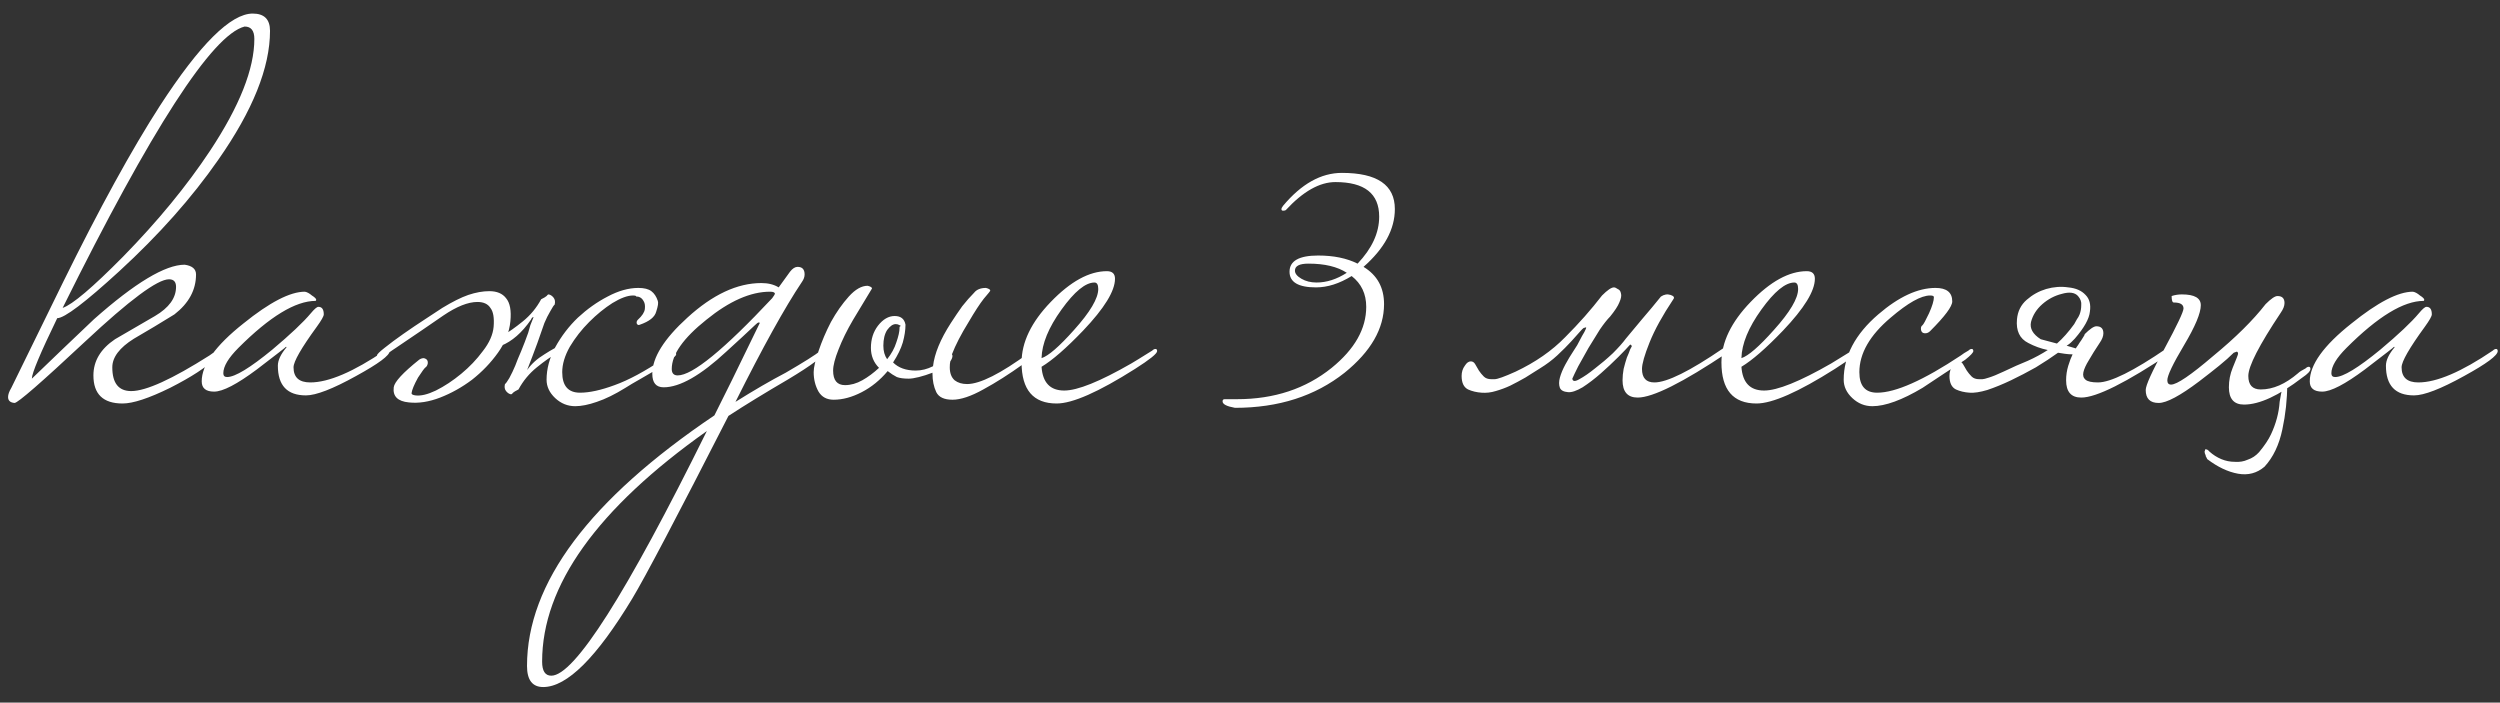<?xml version="1.0" encoding="UTF-8"?> <svg xmlns="http://www.w3.org/2000/svg" width="153" height="43" viewBox="0 0 153 43" fill="none"><rect x="0" y="0" width="153" height="43" fill="#333333" stroke="none"/><path d="M16.525 1.888C16.525 4.136 15.467 6.769 13.352 9.788C11.743 12.101 9.727 14.371 7.303 16.596C5.21 18.513 3.943 19.472 3.502 19.472C2.467 21.609 1.949 22.843 1.949 23.174C3.205 21.962 4.472 20.75 5.75 19.538C8.262 17.312 10.113 16.2 11.303 16.2C11.765 16.266 11.997 16.464 11.997 16.795C11.997 17.742 11.556 18.557 10.675 19.241C9.859 19.747 9.033 20.243 8.196 20.728C7.314 21.279 6.873 21.863 6.873 22.48C6.873 23.449 7.259 23.934 8.03 23.934C8.934 23.934 10.531 23.207 12.823 21.753C12.933 21.664 13.087 21.565 13.286 21.455C13.352 21.389 13.418 21.356 13.484 21.356C13.55 21.356 13.583 21.4 13.583 21.488C13.583 21.51 13.44 21.664 13.153 21.951C12.625 22.48 11.71 23.075 10.41 23.736C9.11 24.375 8.14 24.694 7.501 24.694C6.312 24.694 5.717 24.121 5.717 22.975C5.717 22.094 6.157 21.356 7.039 20.761C7.832 20.298 8.647 19.824 9.485 19.34C10.344 18.833 10.774 18.238 10.774 17.555C10.774 17.246 10.63 17.092 10.344 17.092C9.639 17.092 7.931 18.359 5.221 20.893C2.533 23.405 1.089 24.661 0.891 24.661C0.627 24.639 0.494 24.518 0.494 24.297C0.494 24.143 0.561 23.956 0.693 23.736C1.75 21.576 2.808 19.417 3.866 17.257C6.091 12.74 8.063 9.149 9.782 6.482C12.228 2.714 14.123 0.83 15.467 0.83C16.172 0.83 16.525 1.183 16.525 1.888ZM15.566 2.384C15.566 1.877 15.368 1.624 14.971 1.624C12.988 2.13 9.275 7.871 3.833 18.844C4.428 18.645 5.662 17.599 7.535 15.704C9.65 13.544 11.424 11.385 12.856 9.226C14.663 6.493 15.566 4.213 15.566 2.384ZM23.847 21.488C23.847 21.753 23.164 22.259 21.798 23.008C20.366 23.802 19.341 24.198 18.724 24.198C17.578 24.198 17.005 23.592 17.005 22.38C17.005 22.05 17.181 21.675 17.534 21.257C17.534 21.235 17.523 21.224 17.501 21.224C17.523 21.224 16.928 21.686 15.716 22.612C14.504 23.515 13.634 23.967 13.105 23.967C12.598 23.967 12.345 23.758 12.345 23.339C12.345 22.325 13.193 21.146 14.89 19.802C16.498 18.502 17.754 17.852 18.658 17.852C18.79 17.874 18.933 17.951 19.088 18.084C19.264 18.194 19.352 18.282 19.352 18.348C19.352 18.37 19.341 18.392 19.319 18.414C18.085 18.414 16.509 19.373 14.592 21.29C13.976 21.907 13.667 22.424 13.667 22.843C13.667 22.997 13.744 23.075 13.898 23.075C14.383 23.075 15.309 22.513 16.675 21.389C17.776 20.463 18.559 19.725 19.021 19.174C19.242 18.91 19.396 18.778 19.484 18.778C19.704 18.778 19.815 18.932 19.815 19.241C19.815 19.351 19.672 19.604 19.385 20.001C18.438 21.301 17.964 22.127 17.964 22.48C17.964 23.097 18.305 23.405 18.988 23.405C20.112 23.405 21.633 22.755 23.55 21.455C23.616 21.389 23.682 21.356 23.748 21.356C23.814 21.356 23.847 21.4 23.847 21.488ZM41.382 21.686C41.382 21.753 41.261 21.874 41.018 22.05C40.798 22.226 40.523 22.413 40.192 22.612C39.862 22.81 39.52 23.008 39.167 23.207C38.815 23.405 38.517 23.581 38.275 23.736C37.636 24.132 37.052 24.419 36.523 24.595C36.017 24.771 35.576 24.859 35.201 24.859C34.739 24.859 34.331 24.694 33.978 24.364C33.626 24.033 33.45 23.659 33.45 23.24C33.45 22.579 33.626 21.918 33.978 21.257C34.353 20.574 34.816 19.968 35.367 19.439C35.939 18.91 36.545 18.48 37.184 18.15C37.845 17.797 38.473 17.621 39.068 17.621C39.421 17.621 39.685 17.687 39.862 17.819C40.038 17.951 40.17 18.15 40.258 18.414C40.302 18.524 40.269 18.745 40.159 19.075C40.071 19.406 39.74 19.67 39.167 19.869C39.079 19.913 39.013 19.89 38.969 19.802C38.947 19.714 38.969 19.637 39.035 19.571C39.3 19.329 39.443 19.108 39.465 18.91C39.487 18.712 39.465 18.557 39.399 18.447C39.333 18.315 39.245 18.227 39.135 18.183C39.024 18.139 38.969 18.139 38.969 18.183C38.969 18.117 38.892 18.084 38.738 18.084C38.407 18.084 37.989 18.238 37.482 18.546C36.997 18.855 36.523 19.241 36.061 19.703C35.598 20.166 35.201 20.673 34.871 21.224C34.562 21.774 34.408 22.292 34.408 22.777C34.408 23.614 34.772 24.033 35.499 24.033C36.072 24.033 36.777 23.879 37.614 23.57C38.473 23.262 39.476 22.722 40.622 21.951C40.666 21.907 40.765 21.83 40.919 21.719C41.096 21.609 41.217 21.554 41.283 21.554C41.349 21.554 41.382 21.598 41.382 21.686ZM30.21 20.001C30.255 19.45 30.188 19.064 30.012 18.844C29.858 18.602 29.593 18.48 29.219 18.48C28.646 18.48 27.952 18.756 27.137 19.307C26.343 19.858 25.374 20.518 24.228 21.29C24.206 21.312 24.14 21.356 24.03 21.422C23.942 21.488 23.831 21.565 23.699 21.653C23.589 21.719 23.479 21.785 23.369 21.852C23.258 21.896 23.192 21.918 23.17 21.918C23.104 21.918 23.071 21.863 23.071 21.753C23.071 21.686 23.225 21.532 23.534 21.29C23.864 21.025 24.25 20.739 24.691 20.43C25.131 20.122 25.572 19.824 26.013 19.538C26.476 19.23 26.828 18.998 27.07 18.844C27.687 18.469 28.216 18.205 28.657 18.051C29.12 17.896 29.549 17.819 29.946 17.819C30.409 17.819 30.75 17.962 30.971 18.249C31.213 18.535 31.301 19.009 31.235 19.67C31.169 20.331 30.916 20.97 30.475 21.587C30.034 22.204 29.505 22.755 28.888 23.24C28.271 23.703 27.621 24.066 26.938 24.331C26.255 24.595 25.616 24.694 25.021 24.628C24.338 24.562 24.03 24.253 24.096 23.703C24.14 23.372 24.658 22.81 25.649 22.017C25.737 21.951 25.837 21.918 25.947 21.918C26.123 21.962 26.2 22.072 26.178 22.248C26.156 22.358 26.112 22.436 26.046 22.48C25.98 22.524 25.826 22.733 25.583 23.108C25.341 23.548 25.209 23.868 25.186 24.066C25.186 24.132 25.264 24.176 25.418 24.198C25.748 24.242 26.167 24.143 26.674 23.901C27.203 23.636 27.721 23.295 28.227 22.876C28.734 22.458 29.175 21.995 29.549 21.488C29.946 20.981 30.166 20.485 30.21 20.001ZM32.26 22.645C32.524 22.27 32.877 21.951 33.317 21.686C33.758 21.4 34.144 21.191 34.474 21.058C34.518 21.235 34.485 21.367 34.375 21.455C34.265 21.521 34.166 21.576 34.078 21.62C33.725 21.819 33.317 22.105 32.855 22.48C32.392 22.854 32.017 23.306 31.731 23.835C31.555 23.923 31.444 23.989 31.4 24.033C31.356 24.099 31.312 24.132 31.268 24.132C31.158 24.11 31.059 24.044 30.971 23.934C30.882 23.824 30.86 23.68 30.904 23.504C30.948 23.482 31.037 23.361 31.169 23.141C31.301 22.898 31.422 22.645 31.532 22.38C31.621 22.138 31.742 21.841 31.896 21.488C32.05 21.113 32.194 20.739 32.326 20.364C32.37 20.21 32.414 20.056 32.458 19.901C32.524 19.747 32.59 19.582 32.656 19.406C32.59 19.406 32.535 19.461 32.491 19.571C31.94 20.364 31.334 20.893 30.673 21.157C30.607 20.805 30.64 20.596 30.772 20.529C31.125 20.331 31.532 20.045 31.995 19.67C32.458 19.296 32.833 18.844 33.119 18.315C33.295 18.227 33.405 18.161 33.45 18.117C33.494 18.051 33.538 18.018 33.582 18.018C33.692 18.04 33.791 18.106 33.879 18.216C33.967 18.326 33.989 18.469 33.945 18.645C33.901 18.668 33.813 18.8 33.681 19.042C33.549 19.262 33.428 19.505 33.317 19.769C33.207 20.078 33.064 20.485 32.888 20.992C32.711 21.477 32.502 22.028 32.26 22.645ZM50.531 21.488C50.442 21.774 49.682 22.347 48.25 23.207C46.818 24.044 45.595 24.793 44.581 25.454C41.43 31.624 39.469 35.348 38.698 36.626C36.516 40.24 34.699 42.047 33.244 42.047C32.583 42.047 32.253 41.617 32.253 40.758C32.253 35.69 36.076 30.577 43.722 25.421C44.229 24.43 45.154 22.546 46.498 19.769C46.498 19.747 46.476 19.736 46.432 19.736C46.388 19.736 46.311 19.791 46.201 19.901C45.76 20.32 45.176 20.86 44.449 21.521C42.884 22.975 41.606 23.703 40.615 23.703C40.152 23.703 39.921 23.427 39.921 22.876C39.921 21.885 40.637 20.739 42.069 19.439C43.612 18.029 45.121 17.323 46.597 17.323C47.016 17.323 47.368 17.412 47.655 17.588L48.349 16.629C48.503 16.431 48.657 16.332 48.812 16.332C49.098 16.332 49.242 16.486 49.242 16.795C49.242 16.949 49.186 17.103 49.076 17.257C48.041 18.8 46.685 21.246 45.011 24.595C46.135 23.89 47.159 23.295 48.085 22.81C49.186 22.171 49.903 21.719 50.233 21.455C50.299 21.389 50.365 21.356 50.431 21.356C50.497 21.356 50.531 21.4 50.531 21.488ZM47.424 17.985C47.424 17.896 47.324 17.852 47.126 17.852C45.936 17.852 44.636 18.425 43.226 19.571C41.816 20.695 41.111 21.697 41.111 22.579C41.111 22.843 41.232 22.975 41.474 22.975C42.378 22.975 44.306 21.4 47.258 18.249C47.368 18.095 47.424 18.006 47.424 17.985ZM43.259 26.38C36.538 31.139 33.178 35.844 33.178 40.493C33.178 41.066 33.365 41.352 33.74 41.352C35.15 41.352 38.323 36.361 43.259 26.38ZM50.987 22.678C50.987 23.273 51.229 23.57 51.714 23.57C52.066 23.57 52.419 23.471 52.772 23.273C53.124 23.075 53.466 22.821 53.796 22.513C53.466 22.182 53.3 21.774 53.3 21.29C53.3 20.761 53.444 20.309 53.73 19.935C54.039 19.538 54.38 19.34 54.755 19.34C55.129 19.34 55.35 19.516 55.416 19.869C55.416 20.199 55.361 20.563 55.251 20.959C55.14 21.334 54.942 21.741 54.656 22.182C54.986 22.513 55.449 22.678 56.044 22.678C56.396 22.678 56.749 22.59 57.101 22.413C57.19 21.642 57.553 20.761 58.192 19.769C58.434 19.395 58.666 19.053 58.886 18.745C59.129 18.436 59.371 18.161 59.613 17.918C59.768 17.72 60.01 17.621 60.34 17.621C60.517 17.665 60.605 17.72 60.605 17.786C60.605 17.808 60.473 17.974 60.208 18.282C59.966 18.59 59.657 19.064 59.283 19.703C58.82 20.452 58.479 21.113 58.258 21.686C58.28 21.708 58.291 21.741 58.291 21.785C58.291 21.874 58.247 21.984 58.159 22.116C58.137 22.204 58.126 22.325 58.126 22.48C58.126 22.832 58.225 23.097 58.423 23.273C58.622 23.427 58.875 23.504 59.184 23.504C59.977 23.504 61.244 22.865 62.985 21.587C63.051 21.521 63.117 21.488 63.183 21.488C63.249 21.488 63.282 21.532 63.282 21.62C63.282 21.753 63.062 21.973 62.621 22.281C61.762 22.898 60.947 23.416 60.175 23.835C59.426 24.253 58.798 24.463 58.291 24.463C57.785 24.463 57.454 24.308 57.3 24C57.145 23.669 57.068 23.295 57.068 22.876V22.81C56.782 22.92 56.507 23.008 56.242 23.075C55.978 23.141 55.768 23.174 55.614 23.174C55.306 23.174 55.063 23.141 54.887 23.075C54.711 22.986 54.523 22.865 54.325 22.711C53.862 23.262 53.334 23.692 52.739 24C52.144 24.308 51.571 24.463 51.02 24.463C50.601 24.463 50.293 24.297 50.094 23.967C49.896 23.614 49.797 23.218 49.797 22.777C49.797 22.491 49.896 22.061 50.094 21.488C50.293 20.893 50.546 20.298 50.855 19.703C51.185 19.108 51.549 18.59 51.945 18.15C52.342 17.709 52.727 17.489 53.102 17.489C53.278 17.533 53.367 17.588 53.367 17.654C53.367 17.654 52.981 18.293 52.21 19.571C51.835 20.21 51.538 20.816 51.317 21.389C51.097 21.94 50.987 22.369 50.987 22.678ZM55.052 20.001C55.14 19.957 55.14 19.924 55.052 19.901C54.986 19.858 54.909 19.835 54.821 19.835C54.645 19.835 54.468 19.957 54.292 20.199C54.138 20.441 54.061 20.761 54.061 21.157C54.061 21.488 54.138 21.764 54.292 21.984C54.556 21.653 54.744 21.312 54.854 20.959C54.986 20.585 55.052 20.287 55.052 20.067V20.001ZM70.816 21.488C70.816 21.642 70.364 22.006 69.461 22.579C67.235 23.989 65.638 24.694 64.668 24.694C63.236 24.694 62.52 23.857 62.52 22.182C62.52 20.948 63.115 19.714 64.305 18.48C65.516 17.224 66.662 16.596 67.742 16.596C68.072 16.596 68.238 16.751 68.238 17.059C68.238 17.808 67.588 18.866 66.288 20.232C65.252 21.312 64.404 22.05 63.743 22.447C63.809 23.416 64.271 23.901 65.131 23.901C65.946 23.901 67.312 23.35 69.229 22.248C69.383 22.16 69.813 21.896 70.518 21.455C70.584 21.389 70.65 21.356 70.717 21.356C70.783 21.356 70.816 21.4 70.816 21.488ZM67.213 17.687C67.213 17.423 67.136 17.29 66.982 17.29C66.431 17.29 65.759 17.841 64.966 18.943C64.172 20.045 63.765 21.036 63.743 21.918C64.161 21.785 64.822 21.213 65.726 20.199C66.717 19.097 67.213 18.26 67.213 17.687ZM85.365 12.795C85.365 14.029 84.726 15.208 83.448 16.332C84.285 16.839 84.704 17.599 84.704 18.613C84.704 20.111 83.899 21.51 82.291 22.81C80.484 24.242 78.247 24.959 75.581 24.959C75.074 24.87 74.821 24.738 74.821 24.562C74.821 24.474 74.865 24.43 74.953 24.43H75.713C77.983 24.43 79.911 23.791 81.498 22.513C82.908 21.367 83.613 20.122 83.613 18.778C83.613 17.985 83.315 17.357 82.721 16.894C81.971 17.357 81.244 17.588 80.539 17.588C79.459 17.588 78.919 17.268 78.919 16.629C78.919 15.968 79.503 15.638 80.671 15.638C81.619 15.638 82.423 15.803 83.084 16.134C83.965 15.208 84.406 14.25 84.406 13.258C84.406 11.848 83.514 11.143 81.729 11.143C80.759 11.143 79.746 11.716 78.688 12.861C78.644 12.883 78.589 12.895 78.523 12.895C78.457 12.895 78.424 12.861 78.424 12.795C78.424 12.751 78.457 12.685 78.523 12.597C79.647 11.253 80.847 10.581 82.126 10.581C84.285 10.581 85.365 11.319 85.365 12.795ZM82.423 16.695C81.85 16.321 81.068 16.134 80.076 16.134C79.525 16.134 79.25 16.277 79.25 16.563C79.25 16.739 79.382 16.905 79.647 17.059C79.911 17.213 80.219 17.29 80.572 17.29C81.189 17.29 81.806 17.092 82.423 16.695ZM99.498 20.728C99.763 20.419 100.093 20.023 100.49 19.538C100.909 19.053 101.294 18.59 101.647 18.15C101.845 18.018 102.043 17.985 102.242 18.051C102.44 18.117 102.495 18.205 102.407 18.315C101.746 19.307 101.261 20.188 100.953 20.959C100.644 21.73 100.49 22.27 100.49 22.579C100.49 23.13 100.743 23.405 101.25 23.405C102.021 23.405 103.421 22.711 105.448 21.323C105.492 21.279 105.591 21.202 105.745 21.091C105.921 20.981 106.043 20.926 106.109 20.926C106.175 20.926 106.208 20.97 106.208 21.058C106.208 21.191 106.043 21.367 105.712 21.587C102.98 23.416 101.151 24.331 100.225 24.331C99.609 24.331 99.3 23.978 99.3 23.273C99.3 23.052 99.322 22.821 99.366 22.579C99.432 22.314 99.498 22.083 99.564 21.885C99.653 21.686 99.719 21.521 99.763 21.389C99.829 21.257 99.862 21.202 99.862 21.224C99.862 21.136 99.829 21.091 99.763 21.091C99.609 21.268 99.366 21.521 99.036 21.852C98.705 22.182 98.353 22.513 97.978 22.843C97.603 23.174 97.229 23.46 96.854 23.703C96.48 23.923 96.182 24.022 95.962 24C95.697 23.978 95.532 23.89 95.466 23.736C95.4 23.559 95.4 23.35 95.466 23.108C95.532 22.865 95.642 22.601 95.796 22.314C95.951 22.028 96.116 21.753 96.292 21.488C96.336 21.422 96.413 21.301 96.524 21.125C96.634 20.926 96.733 20.739 96.821 20.563C96.931 20.386 97.008 20.243 97.052 20.133C97.097 20.023 97.075 20.001 96.986 20.067C96.964 20.023 96.876 20.089 96.722 20.265C96.59 20.419 96.402 20.629 96.16 20.893C95.918 21.157 95.631 21.444 95.301 21.753C94.992 22.039 94.64 22.303 94.243 22.546C93.957 22.722 93.659 22.909 93.351 23.108C93.042 23.284 92.734 23.449 92.425 23.603C92.139 23.736 91.841 23.846 91.533 23.934C91.246 24.022 90.96 24.055 90.673 24.033C90.365 24.011 90.09 23.945 89.847 23.835C89.583 23.703 89.451 23.427 89.451 23.008C89.451 22.766 89.517 22.557 89.649 22.38C89.759 22.204 89.88 22.116 90.012 22.116C90.123 22.116 90.211 22.171 90.277 22.281C90.343 22.392 90.42 22.524 90.508 22.678C90.596 22.81 90.695 22.931 90.806 23.041C90.916 23.152 91.07 23.207 91.268 23.207H91.467C91.643 23.207 92.073 23.052 92.756 22.744C93.968 22.171 94.981 21.466 95.796 20.629C96.634 19.791 97.383 18.943 98.044 18.084C98.375 17.753 98.617 17.588 98.771 17.588C98.837 17.588 98.914 17.621 99.003 17.687C99.113 17.731 99.179 17.819 99.201 17.951C99.245 18.084 99.212 18.271 99.102 18.513C99.014 18.734 98.826 19.02 98.54 19.373C98.364 19.549 98.154 19.813 97.912 20.166C97.692 20.518 97.46 20.893 97.218 21.29C96.997 21.686 96.788 22.061 96.59 22.413C96.413 22.766 96.292 23.02 96.226 23.174C96.248 23.35 96.391 23.361 96.656 23.207C96.942 23.052 97.262 22.832 97.614 22.546C97.989 22.259 98.353 21.951 98.705 21.62C99.058 21.268 99.322 20.97 99.498 20.728ZM113.648 21.488C113.648 21.642 113.196 22.006 112.293 22.579C110.067 23.989 108.47 24.694 107.5 24.694C106.068 24.694 105.352 23.857 105.352 22.182C105.352 20.948 105.947 19.714 107.137 18.48C108.349 17.224 109.494 16.596 110.574 16.596C110.905 16.596 111.07 16.751 111.07 17.059C111.07 17.808 110.42 18.866 109.12 20.232C108.084 21.312 107.236 22.05 106.575 22.447C106.641 23.416 107.104 23.901 107.963 23.901C108.778 23.901 110.144 23.35 112.062 22.248C112.216 22.16 112.645 21.896 113.351 21.455C113.417 21.389 113.483 21.356 113.549 21.356C113.615 21.356 113.648 21.4 113.648 21.488ZM110.045 17.687C110.045 17.423 109.968 17.29 109.814 17.29C109.263 17.29 108.591 17.841 107.798 18.943C107.005 20.045 106.597 21.036 106.575 21.918C106.994 21.785 107.655 21.213 108.558 20.199C109.55 19.097 110.045 18.26 110.045 17.687ZM120.767 21.488C120.767 21.576 120.601 21.753 120.271 22.017C119.389 22.59 118.519 23.163 117.66 23.736C116.404 24.485 115.379 24.859 114.586 24.859C114.123 24.859 113.716 24.694 113.363 24.364C113.01 24.033 112.834 23.659 112.834 23.24C112.834 21.785 113.539 20.452 114.949 19.241C116.205 18.161 117.373 17.621 118.453 17.621C119.136 17.621 119.478 17.896 119.478 18.447C119.478 18.756 119.026 19.362 118.122 20.265C118.034 20.353 117.935 20.397 117.825 20.397C117.649 20.397 117.561 20.298 117.561 20.1C117.561 20.012 117.594 19.946 117.66 19.901C117.726 19.835 117.858 19.593 118.056 19.174C118.255 18.734 118.354 18.403 118.354 18.183C118.354 18.117 118.277 18.084 118.122 18.084C117.572 18.084 116.767 18.535 115.71 19.439C114.432 20.518 113.793 21.631 113.793 22.777C113.793 23.614 114.156 24.033 114.883 24.033C116.007 24.033 117.715 23.273 120.006 21.753C120.117 21.664 120.271 21.565 120.469 21.455C120.535 21.389 120.601 21.356 120.667 21.356C120.734 21.356 120.767 21.4 120.767 21.488ZM127.57 20.463C127.901 20.133 128.143 19.968 128.297 19.968C128.584 19.968 128.727 20.111 128.727 20.397C128.727 20.574 128.65 20.772 128.496 20.992C128.231 21.389 128.011 21.741 127.835 22.05C127.658 22.336 127.548 22.579 127.504 22.777C127.46 22.975 127.504 23.13 127.636 23.24C127.769 23.35 128.022 23.405 128.397 23.405C129.168 23.405 130.567 22.711 132.594 21.323C132.638 21.279 132.737 21.202 132.892 21.091C133.068 20.981 133.189 20.926 133.255 20.926C133.321 20.926 133.354 20.97 133.354 21.058C133.354 21.191 133.189 21.367 132.859 21.587C130.126 23.416 128.297 24.331 127.372 24.331C126.755 24.331 126.446 23.978 126.446 23.273C126.446 22.964 126.491 22.667 126.579 22.38C126.667 22.094 126.755 21.863 126.843 21.686C126.689 21.686 126.535 21.675 126.38 21.653C126.248 21.631 126.105 21.609 125.951 21.587C125.554 21.874 125.102 22.171 124.596 22.48C124.089 22.766 123.582 23.03 123.075 23.273C122.568 23.515 122.084 23.713 121.621 23.868C121.18 24 120.817 24.055 120.53 24.033C120.222 24.011 119.946 23.945 119.704 23.835C119.439 23.703 119.307 23.427 119.307 23.008C119.307 22.766 119.373 22.557 119.505 22.38C119.616 22.204 119.737 22.116 119.869 22.116C119.979 22.116 120.067 22.171 120.133 22.281C120.2 22.392 120.277 22.524 120.365 22.678C120.453 22.81 120.552 22.931 120.662 23.041C120.772 23.152 120.927 23.207 121.125 23.207H121.323C121.389 23.207 121.522 23.174 121.72 23.108C121.94 23.041 122.238 22.92 122.612 22.744C123.163 22.48 123.659 22.259 124.1 22.083C124.54 21.885 124.948 21.664 125.323 21.422C124.904 21.334 124.507 21.191 124.133 20.992C123.604 20.728 123.373 20.243 123.439 19.538C123.483 19.053 123.681 18.657 124.034 18.348C124.386 18.04 124.783 17.819 125.224 17.687C125.686 17.555 126.138 17.522 126.579 17.588C127.041 17.632 127.394 17.786 127.636 18.051C127.879 18.293 127.967 18.634 127.901 19.075C127.857 19.516 127.548 20.067 126.975 20.728C126.909 20.794 126.832 20.871 126.744 20.959C126.678 21.025 126.59 21.091 126.479 21.157L127.041 21.323C127.063 21.279 127.107 21.213 127.174 21.125C127.24 21.014 127.306 20.915 127.372 20.827C127.438 20.717 127.493 20.629 127.537 20.563C127.581 20.497 127.592 20.463 127.57 20.463ZM126.942 19.835C127.008 19.725 127.063 19.626 127.107 19.538C127.174 19.45 127.229 19.351 127.273 19.241C127.339 19.064 127.372 18.877 127.372 18.679C127.394 18.48 127.328 18.293 127.174 18.117C126.975 17.896 126.645 17.852 126.182 17.985C125.741 18.095 125.345 18.304 124.992 18.613C124.64 18.921 124.408 19.285 124.298 19.703C124.21 20.1 124.408 20.452 124.893 20.761L125.885 21.025C126.061 20.871 126.237 20.695 126.413 20.497C126.59 20.298 126.766 20.078 126.942 19.835ZM138.358 23.835C139.107 23.835 139.867 23.504 140.638 22.843C140.726 22.755 140.881 22.656 141.101 22.546C141.167 22.48 141.233 22.447 141.299 22.447C141.365 22.447 141.398 22.491 141.398 22.579C141.398 22.711 141.233 22.887 140.903 23.108C139.47 24.209 138.28 24.76 137.333 24.76C136.716 24.76 136.408 24.408 136.408 23.703C136.408 23.284 136.485 22.887 136.639 22.513C136.859 21.984 136.969 21.697 136.969 21.653C136.969 21.565 136.936 21.521 136.87 21.521C136.892 21.521 136.837 21.543 136.705 21.587C136.463 21.83 136.165 22.094 135.813 22.38C135.46 22.667 135.052 22.986 134.59 23.339C133.422 24.22 132.596 24.661 132.111 24.661C131.582 24.661 131.318 24.397 131.318 23.868C131.318 23.581 131.703 22.733 132.474 21.323C133.246 19.89 133.631 19.075 133.631 18.877C133.631 18.634 133.433 18.513 133.036 18.513C132.948 18.513 132.904 18.381 132.904 18.117C133.102 18.051 133.312 18.018 133.532 18.018C134.303 18.018 134.689 18.238 134.689 18.679C134.689 19.163 134.347 19.979 133.664 21.125C132.981 22.27 132.64 22.986 132.64 23.273C132.64 23.449 132.717 23.537 132.871 23.537C133.224 23.537 134.083 22.953 135.449 21.785C136.815 20.662 137.884 19.604 138.655 18.613C138.986 18.282 139.228 18.117 139.382 18.117C139.669 18.117 139.812 18.26 139.812 18.546C139.812 18.723 139.735 18.921 139.581 19.141C138.258 21.125 137.597 22.413 137.597 23.008C137.597 23.559 137.851 23.835 138.358 23.835ZM139.746 23.57L140.01 23.306L139.977 23.537C139.977 24.441 139.878 25.355 139.68 26.281C139.481 27.228 139.118 27.988 138.589 28.561C138.126 28.958 137.586 29.101 136.969 28.991C136.352 28.881 135.724 28.583 135.085 28.099C135.063 28.054 135.041 28.01 135.019 27.966C134.997 27.944 134.986 27.911 134.986 27.867C134.942 27.779 134.92 27.702 134.92 27.636C134.942 27.592 134.953 27.548 134.953 27.503C135.041 27.482 135.13 27.526 135.218 27.636C135.438 27.834 135.68 27.988 135.945 28.099C136.209 28.209 136.485 28.264 136.771 28.264C137.058 28.286 137.322 28.242 137.564 28.131C137.829 28.043 138.06 27.889 138.258 27.669C138.589 27.272 138.831 26.909 138.986 26.578C139.14 26.247 139.261 25.917 139.349 25.587C139.437 25.256 139.492 24.925 139.514 24.595C139.559 24.287 139.625 23.956 139.713 23.603L139.746 23.57ZM152.86 21.488C152.86 21.753 152.177 22.259 150.811 23.008C149.379 23.802 148.354 24.198 147.737 24.198C146.591 24.198 146.019 23.592 146.019 22.38C146.019 22.05 146.195 21.675 146.547 21.257C146.547 21.235 146.536 21.224 146.514 21.224C146.536 21.224 145.941 21.686 144.729 22.612C143.518 23.515 142.647 23.967 142.118 23.967C141.612 23.967 141.358 23.758 141.358 23.339C141.358 22.325 142.206 21.146 143.903 19.802C145.512 18.502 146.768 17.852 147.671 17.852C147.803 17.874 147.947 17.951 148.101 18.084C148.277 18.194 148.365 18.282 148.365 18.348C148.365 18.37 148.354 18.392 148.332 18.414C147.098 18.414 145.523 19.373 143.606 21.29C142.989 21.907 142.68 22.424 142.68 22.843C142.68 22.997 142.757 23.075 142.912 23.075C143.396 23.075 144.322 22.513 145.688 21.389C146.79 20.463 147.572 19.725 148.035 19.174C148.255 18.91 148.409 18.778 148.497 18.778C148.718 18.778 148.828 18.932 148.828 19.241C148.828 19.351 148.685 19.604 148.398 20.001C147.451 21.301 146.977 22.127 146.977 22.48C146.977 23.097 147.319 23.405 148.002 23.405C149.125 23.405 150.646 22.755 152.563 21.455C152.629 21.389 152.695 21.356 152.761 21.356C152.827 21.356 152.86 21.4 152.86 21.488Z" fill="white"></path></svg> 